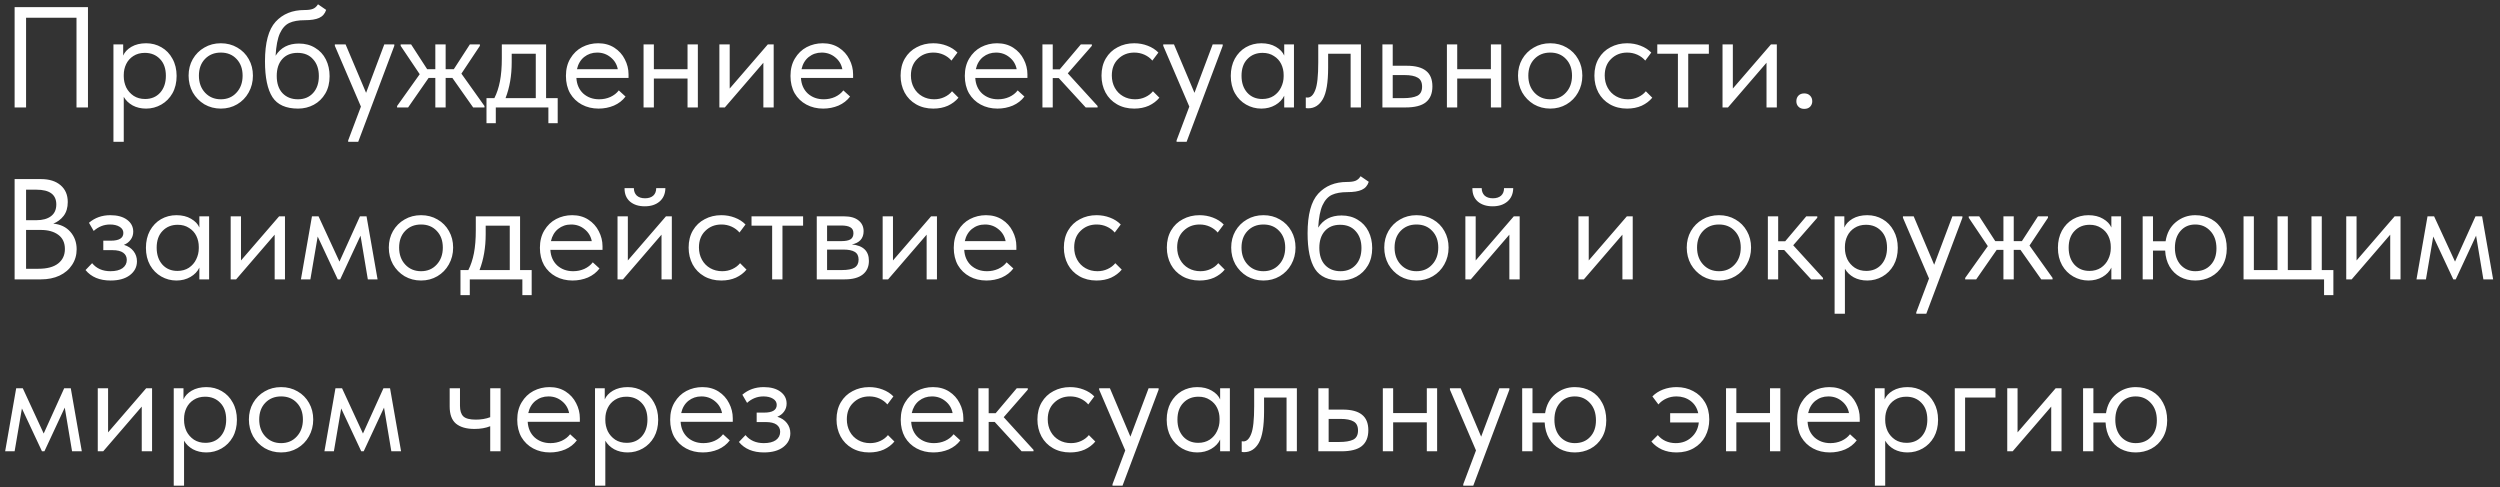 <?xml version="1.0" encoding="UTF-8"?> <svg xmlns="http://www.w3.org/2000/svg" width="349" height="68" viewBox="0 0 349 68" fill="none"><rect x="0" y="0" width="349" height="68" fill="#333333" stroke="none"/> <path d="M2.04 15V1H12.28V15H10.68V2.48H3.64V15H2.04ZM24.656 10.6C24.656 11.52 24.463 12.327 24.076 13.02C23.69 13.7 23.17 14.227 22.516 14.6C21.863 14.973 21.156 15.16 20.396 15.16C19.69 15.16 19.063 15.013 18.516 14.72C17.97 14.413 17.556 14.013 17.276 13.52V19.8H15.836V6.2H17.196V7.76C17.396 7.28 17.776 6.873 18.336 6.54C18.91 6.207 19.596 6.04 20.396 6.04C21.183 6.04 21.896 6.227 22.536 6.6C23.19 6.973 23.703 7.507 24.076 8.2C24.463 8.893 24.656 9.693 24.656 10.6ZM23.156 10.58C23.156 9.58 22.883 8.8 22.336 8.24C21.79 7.667 21.083 7.38 20.216 7.38C19.603 7.38 19.07 7.527 18.616 7.82C18.176 8.1 17.843 8.473 17.616 8.94C17.39 9.407 17.276 9.913 17.276 10.46V10.66C17.276 11.193 17.39 11.707 17.616 12.2C17.856 12.68 18.203 13.073 18.656 13.38C19.11 13.673 19.643 13.82 20.256 13.82C21.123 13.82 21.823 13.527 22.356 12.94C22.89 12.34 23.156 11.553 23.156 10.58ZM26.328 10.56C26.328 9.707 26.522 8.94 26.908 8.26C27.308 7.567 27.848 7.027 28.528 6.64C29.208 6.24 29.975 6.04 30.828 6.04C31.682 6.04 32.448 6.24 33.128 6.64C33.808 7.027 34.342 7.567 34.728 8.26C35.115 8.94 35.308 9.707 35.308 10.56C35.308 11.427 35.108 12.213 34.708 12.92C34.322 13.613 33.788 14.16 33.108 14.56C32.428 14.96 31.668 15.16 30.828 15.16C29.988 15.16 29.222 14.96 28.528 14.56C27.848 14.147 27.308 13.593 26.908 12.9C26.522 12.193 26.328 11.413 26.328 10.56ZM33.868 10.56C33.868 9.6 33.588 8.827 33.028 8.24C32.468 7.64 31.735 7.34 30.828 7.34C29.922 7.34 29.182 7.64 28.608 8.24C28.048 8.827 27.768 9.6 27.768 10.56C27.768 11.533 28.055 12.327 28.628 12.94C29.202 13.553 29.935 13.86 30.828 13.86C31.722 13.86 32.448 13.553 33.008 12.94C33.582 12.327 33.868 11.533 33.868 10.56ZM46.012 10.64C46.012 11.573 45.812 12.38 45.412 13.06C45.012 13.74 44.479 14.26 43.812 14.62C43.146 14.98 42.412 15.16 41.612 15.16C39.919 15.16 38.726 14.627 38.032 13.56C37.339 12.48 36.992 10.813 36.992 8.56C36.992 5.96 37.486 4.12 38.472 3.04C39.472 1.947 40.819 1.4 42.512 1.4C43.019 1.4 43.406 1.347 43.672 1.24C43.952 1.133 44.192 0.92 44.392 0.6L45.532 1.38C45.359 1.913 45.032 2.287 44.552 2.5C44.086 2.713 43.419 2.82 42.552 2.82C41.659 2.82 40.939 2.947 40.392 3.2C39.846 3.453 39.406 3.94 39.072 4.66C38.752 5.367 38.552 6.407 38.472 7.78C39.179 6.647 40.266 6.08 41.732 6.08C42.599 6.08 43.352 6.28 43.992 6.68C44.646 7.067 45.146 7.607 45.492 8.3C45.839 8.993 46.012 9.773 46.012 10.64ZM44.512 10.62C44.512 9.647 44.246 8.867 43.712 8.28C43.192 7.68 42.466 7.38 41.532 7.38C40.626 7.38 39.912 7.673 39.392 8.26C38.886 8.833 38.632 9.613 38.632 10.6C38.632 11.627 38.899 12.427 39.432 13C39.979 13.573 40.699 13.86 41.592 13.86C42.472 13.86 43.179 13.567 43.712 12.98C44.246 12.393 44.512 11.607 44.512 10.62ZM51.105 12.96L53.645 6.2H55.045V6.4L50.005 19.8H48.605V19.6L50.385 14.88L46.745 6.4V6.2H48.245L51.105 12.96ZM66.992 6.4L64.412 10.28L67.632 14.8V15H66.052L63.152 10.88H62.212V15H60.772V10.88H59.832L56.972 15H55.432V14.8L58.592 10.36L55.932 6.4V6.2H57.392L59.632 9.66H60.772V6.2H62.212V9.66H63.352L65.592 6.2H66.992V6.4ZM76.234 13.7H77.854V17.2H76.554V15H69.214V17.2H67.914V13.7H69.014C69.361 13.02 69.621 12.233 69.794 11.34C69.968 10.447 70.054 9.38 70.054 8.14V6.2H76.234V13.7ZM71.434 8.7C71.434 10.553 71.148 12.22 70.574 13.7H74.794V7.5H71.434V8.7ZM87.744 10.88H80.464C80.517 11.787 80.837 12.513 81.424 13.06C82.024 13.593 82.764 13.86 83.644 13.86C84.204 13.86 84.724 13.753 85.204 13.54C85.697 13.313 86.091 13.007 86.384 12.62L87.324 13.48C86.911 14.027 86.371 14.447 85.704 14.74C85.037 15.02 84.324 15.16 83.564 15.16C82.697 15.16 81.917 14.973 81.224 14.6C80.531 14.227 79.984 13.7 79.584 13.02C79.197 12.327 79.004 11.52 79.004 10.6C79.004 9.653 79.211 8.84 79.624 8.16C80.037 7.467 80.584 6.94 81.264 6.58C81.957 6.22 82.704 6.04 83.504 6.04C84.371 6.04 85.124 6.247 85.764 6.66C86.404 7.073 86.891 7.613 87.224 8.28C87.571 8.947 87.744 9.647 87.744 10.38V10.88ZM80.544 9.66H86.244C86.111 8.98 85.777 8.427 85.244 8C84.711 7.56 84.084 7.34 83.364 7.34C82.671 7.34 82.064 7.547 81.544 7.96C81.037 8.373 80.704 8.94 80.544 9.66ZM95.98 6.2H97.42V15H95.98V10.96H91.28V15H89.84V6.2H91.28V9.66H95.98V6.2ZM101.866 12.36L107.186 6.2H108.006V15H106.566V8.76L101.186 15H100.426V6.2H101.866V12.36ZM119.092 10.88H111.812C111.865 11.787 112.185 12.513 112.772 13.06C113.372 13.593 114.112 13.86 114.992 13.86C115.552 13.86 116.072 13.753 116.552 13.54C117.045 13.313 117.438 13.007 117.732 12.62L118.672 13.48C118.258 14.027 117.718 14.447 117.052 14.74C116.385 15.02 115.672 15.16 114.912 15.16C114.045 15.16 113.265 14.973 112.572 14.6C111.878 14.227 111.332 13.7 110.932 13.02C110.545 12.327 110.352 11.52 110.352 10.6C110.352 9.653 110.558 8.84 110.972 8.16C111.385 7.467 111.932 6.94 112.612 6.58C113.305 6.22 114.052 6.04 114.852 6.04C115.718 6.04 116.472 6.247 117.112 6.66C117.752 7.073 118.238 7.613 118.572 8.28C118.918 8.947 119.092 9.647 119.092 10.38V10.88ZM111.892 9.66H117.592C117.458 8.98 117.125 8.427 116.592 8C116.058 7.56 115.432 7.34 114.712 7.34C114.018 7.34 113.412 7.547 112.892 7.96C112.385 8.373 112.052 8.94 111.892 9.66ZM125.723 10.56C125.723 9.64 125.923 8.84 126.323 8.16C126.723 7.48 127.269 6.96 127.963 6.6C128.656 6.227 129.429 6.04 130.283 6.04C130.949 6.04 131.576 6.153 132.163 6.38C132.763 6.607 133.263 6.927 133.663 7.34L132.823 8.46C132.529 8.113 132.163 7.84 131.723 7.64C131.283 7.44 130.809 7.34 130.303 7.34C129.409 7.34 128.663 7.633 128.063 8.22C127.463 8.793 127.163 9.567 127.163 10.54C127.163 11.18 127.303 11.753 127.583 12.26C127.863 12.767 128.249 13.16 128.743 13.44C129.236 13.72 129.789 13.86 130.403 13.86C130.923 13.86 131.396 13.76 131.823 13.56C132.263 13.36 132.623 13.087 132.903 12.74L133.803 13.64C133.416 14.107 132.923 14.48 132.323 14.76C131.723 15.027 131.043 15.16 130.283 15.16C129.376 15.16 128.576 14.96 127.883 14.56C127.189 14.16 126.656 13.613 126.283 12.92C125.909 12.213 125.723 11.427 125.723 10.56ZM143.428 10.88H136.148C136.201 11.787 136.521 12.513 137.108 13.06C137.708 13.593 138.448 13.86 139.328 13.86C139.888 13.86 140.408 13.753 140.888 13.54C141.381 13.313 141.774 13.007 142.068 12.62L143.008 13.48C142.594 14.027 142.054 14.447 141.388 14.74C140.721 15.02 140.008 15.16 139.248 15.16C138.381 15.16 137.601 14.973 136.908 14.6C136.214 14.227 135.668 13.7 135.268 13.02C134.881 12.327 134.688 11.52 134.688 10.6C134.688 9.653 134.894 8.84 135.308 8.16C135.721 7.467 136.268 6.94 136.948 6.58C137.641 6.22 138.388 6.04 139.188 6.04C140.054 6.04 140.808 6.247 141.448 6.66C142.088 7.073 142.574 7.613 142.908 8.28C143.254 8.947 143.428 9.647 143.428 10.38V10.88ZM136.228 9.66H141.928C141.794 8.98 141.461 8.427 140.928 8C140.394 7.56 139.768 7.34 139.048 7.34C138.354 7.34 137.748 7.547 137.228 7.96C136.721 8.373 136.388 8.94 136.228 9.66ZM152.423 6.4L149.063 10.24L153.223 14.8V15H151.563L147.803 10.9H146.963V15H145.523V6.2H146.963V9.68H147.943L150.883 6.2H152.423V6.4ZM153.77 10.56C153.77 9.64 153.97 8.84 154.37 8.16C154.77 7.48 155.316 6.96 156.01 6.6C156.703 6.227 157.476 6.04 158.33 6.04C158.996 6.04 159.623 6.153 160.21 6.38C160.81 6.607 161.31 6.927 161.71 7.34L160.87 8.46C160.576 8.113 160.21 7.84 159.77 7.64C159.33 7.44 158.856 7.34 158.35 7.34C157.456 7.34 156.71 7.633 156.11 8.22C155.51 8.793 155.21 9.567 155.21 10.54C155.21 11.18 155.35 11.753 155.63 12.26C155.91 12.767 156.296 13.16 156.79 13.44C157.283 13.72 157.836 13.86 158.45 13.86C158.97 13.86 159.443 13.76 159.87 13.56C160.31 13.36 160.67 13.087 160.95 12.74L161.85 13.64C161.463 14.107 160.97 14.48 160.37 14.76C159.77 15.027 159.09 15.16 158.33 15.16C157.423 15.16 156.623 14.96 155.93 14.56C155.236 14.16 154.703 13.613 154.33 12.92C153.956 12.213 153.77 11.427 153.77 10.56ZM166.749 12.96L169.289 6.2H170.689V6.4L165.649 19.8H164.249V19.6L166.029 14.88L162.389 6.4V6.2H163.889L166.749 12.96ZM179.277 6.2H180.637V15H179.277V13.36C179.023 13.893 178.61 14.327 178.037 14.66C177.463 14.993 176.81 15.16 176.077 15.16C175.317 15.16 174.61 14.973 173.957 14.6C173.303 14.227 172.783 13.7 172.397 13.02C172.01 12.327 171.817 11.52 171.817 10.6C171.817 9.693 172.003 8.893 172.377 8.2C172.763 7.507 173.277 6.973 173.917 6.6C174.57 6.227 175.29 6.04 176.077 6.04C176.877 6.04 177.557 6.207 178.117 6.54C178.69 6.873 179.077 7.28 179.277 7.76V6.2ZM179.197 10.66V10.46C179.197 9.913 179.083 9.407 178.857 8.94C178.63 8.473 178.29 8.1 177.837 7.82C177.397 7.527 176.87 7.38 176.257 7.38C175.39 7.38 174.683 7.667 174.137 8.24C173.59 8.8 173.317 9.58 173.317 10.58C173.317 11.553 173.583 12.34 174.117 12.94C174.65 13.527 175.35 13.82 176.217 13.82C176.83 13.82 177.363 13.673 177.817 13.38C178.27 13.073 178.61 12.68 178.837 12.2C179.077 11.707 179.197 11.193 179.197 10.66ZM182.288 15.08V13.6C182.355 13.613 182.435 13.62 182.528 13.62C182.982 13.62 183.342 13.273 183.608 12.58C183.888 11.887 184.028 10.6 184.028 8.72V6.2H189.988V15H188.548V7.5H185.408V9.44C185.408 11.507 185.162 12.973 184.668 13.84C184.175 14.693 183.495 15.12 182.628 15.12C182.482 15.12 182.368 15.107 182.288 15.08ZM192.984 15V6.2H194.424V9.18H196.404C197.591 9.18 198.478 9.413 199.064 9.88C199.664 10.347 199.964 11.073 199.964 12.06C199.964 13.047 199.658 13.787 199.044 14.28C198.444 14.76 197.498 15 196.204 15H192.984ZM195.924 13.7C196.751 13.7 197.391 13.593 197.844 13.38C198.298 13.153 198.524 12.727 198.524 12.1C198.524 11.487 198.318 11.067 197.904 10.84C197.504 10.6 196.898 10.48 196.084 10.48H194.424V13.7H195.924ZM208.128 6.2H209.568V15H208.128V10.96H203.428V15H201.988V6.2H203.428V9.66H208.128V6.2ZM211.914 10.56C211.914 9.707 212.108 8.94 212.494 8.26C212.894 7.567 213.434 7.027 214.114 6.64C214.794 6.24 215.561 6.04 216.414 6.04C217.268 6.04 218.034 6.24 218.714 6.64C219.394 7.027 219.928 7.567 220.314 8.26C220.701 8.94 220.894 9.707 220.894 10.56C220.894 11.427 220.694 12.213 220.294 12.92C219.908 13.613 219.374 14.16 218.694 14.56C218.014 14.96 217.254 15.16 216.414 15.16C215.574 15.16 214.808 14.96 214.114 14.56C213.434 14.147 212.894 13.593 212.494 12.9C212.108 12.193 211.914 11.413 211.914 10.56ZM219.454 10.56C219.454 9.6 219.174 8.827 218.614 8.24C218.054 7.64 217.321 7.34 216.414 7.34C215.508 7.34 214.768 7.64 214.194 8.24C213.634 8.827 213.354 9.6 213.354 10.56C213.354 11.533 213.641 12.327 214.214 12.94C214.788 13.553 215.521 13.86 216.414 13.86C217.308 13.86 218.034 13.553 218.594 12.94C219.168 12.327 219.454 11.533 219.454 10.56ZM222.578 10.56C222.578 9.64 222.778 8.84 223.178 8.16C223.578 7.48 224.125 6.96 224.818 6.6C225.512 6.227 226.285 6.04 227.138 6.04C227.805 6.04 228.432 6.153 229.018 6.38C229.618 6.607 230.118 6.927 230.518 7.34L229.678 8.46C229.385 8.113 229.018 7.84 228.578 7.64C228.138 7.44 227.665 7.34 227.158 7.34C226.265 7.34 225.518 7.633 224.918 8.22C224.318 8.793 224.018 9.567 224.018 10.54C224.018 11.18 224.158 11.753 224.438 12.26C224.718 12.767 225.105 13.16 225.598 13.44C226.092 13.72 226.645 13.86 227.258 13.86C227.778 13.86 228.252 13.76 228.678 13.56C229.118 13.36 229.478 13.087 229.758 12.74L230.658 13.64C230.272 14.107 229.778 14.48 229.178 14.76C228.578 15.027 227.898 15.16 227.138 15.16C226.232 15.16 225.432 14.96 224.738 14.56C224.045 14.16 223.512 13.613 223.138 12.92C222.765 12.213 222.578 11.427 222.578 10.56ZM235.677 15H234.237V7.5H231.357V6.2H238.557V7.5H235.677V15ZM241.905 12.36L247.225 6.2H248.045V15H246.605V8.76L241.225 15H240.465V6.2H241.905V12.36ZM250.771 14.14C250.771 13.82 250.864 13.56 251.051 13.36C251.251 13.147 251.524 13.04 251.871 13.04C252.217 13.04 252.491 13.147 252.691 13.36C252.891 13.56 252.991 13.82 252.991 14.14C252.991 14.433 252.891 14.687 252.691 14.9C252.491 15.1 252.217 15.2 251.871 15.2C251.537 15.2 251.271 15.1 251.071 14.9C250.871 14.7 250.771 14.447 250.771 14.14ZM10.7 34.8C10.7 35.613 10.487 36.34 10.06 36.98C9.647 37.62 9.06 38.12 8.3 38.48C7.553 38.827 6.693 39 5.72 39H2.04V25H5.72C6.88 25 7.793 25.287 8.46 25.86C9.127 26.433 9.46 27.213 9.46 28.2C9.46 28.987 9.267 29.633 8.88 30.14C8.493 30.633 8.013 30.993 7.44 31.22C8.44 31.313 9.233 31.693 9.82 32.36C10.407 33.027 10.7 33.84 10.7 34.8ZM5.08 26.48H3.64V30.74H5.08C5.947 30.74 6.627 30.553 7.12 30.18C7.613 29.807 7.86 29.26 7.86 28.54C7.86 27.167 6.933 26.48 5.08 26.48ZM5.36 37.52C6.573 37.52 7.493 37.273 8.12 36.78C8.747 36.287 9.06 35.613 9.06 34.76C9.06 33.893 8.753 33.233 8.14 32.78C7.527 32.327 6.713 32.1 5.7 32.1H3.64V37.52H5.36ZM19.12 36.48C19.12 37.267 18.786 37.913 18.12 38.42C17.466 38.913 16.573 39.16 15.44 39.16C13.906 39.16 12.74 38.673 11.94 37.7L12.86 36.74C13.473 37.487 14.326 37.86 15.42 37.86C16.14 37.86 16.7 37.72 17.1 37.44C17.5 37.147 17.7 36.76 17.7 36.28C17.7 35.853 17.533 35.52 17.2 35.28C16.866 35.04 16.366 34.92 15.7 34.92H14.42V33.6H15.46C16.633 33.6 17.22 33.24 17.22 32.52C17.22 32.16 17.046 31.873 16.7 31.66C16.353 31.447 15.906 31.34 15.36 31.34C14.506 31.34 13.746 31.64 13.08 32.24L12.42 31.1C13.246 30.393 14.24 30.04 15.4 30.04C16.386 30.04 17.166 30.253 17.74 30.68C18.313 31.107 18.6 31.66 18.6 32.34C18.6 32.767 18.48 33.14 18.24 33.46C18.013 33.78 17.7 34.02 17.3 34.18C17.873 34.353 18.32 34.647 18.64 35.06C18.96 35.473 19.12 35.947 19.12 36.48ZM27.831 30.2H29.191V39H27.831V37.36C27.578 37.893 27.165 38.327 26.591 38.66C26.018 38.993 25.365 39.16 24.631 39.16C23.871 39.16 23.165 38.973 22.511 38.6C21.858 38.227 21.338 37.7 20.951 37.02C20.565 36.327 20.371 35.52 20.371 34.6C20.371 33.693 20.558 32.893 20.931 32.2C21.318 31.507 21.831 30.973 22.471 30.6C23.125 30.227 23.845 30.04 24.631 30.04C25.431 30.04 26.111 30.207 26.671 30.54C27.245 30.873 27.631 31.28 27.831 31.76V30.2ZM27.751 34.66V34.46C27.751 33.913 27.638 33.407 27.411 32.94C27.185 32.473 26.845 32.1 26.391 31.82C25.951 31.527 25.425 31.38 24.811 31.38C23.945 31.38 23.238 31.667 22.691 32.24C22.145 32.8 21.871 33.58 21.871 34.58C21.871 35.553 22.138 36.34 22.671 36.94C23.205 37.527 23.905 37.82 24.771 37.82C25.385 37.82 25.918 37.673 26.371 37.38C26.825 37.073 27.165 36.68 27.391 36.2C27.631 35.707 27.751 35.193 27.751 34.66ZM33.643 36.36L38.963 30.2H39.783V39H38.343V32.76L32.963 39H32.203V30.2H33.643V36.36ZM43.329 39H42.009L43.549 30.2H44.469L47.389 36.52L50.249 30.2H51.169L52.709 39H51.349L50.329 32.9L47.489 39H47.149L44.349 33.02L43.329 39ZM54.278 34.56C54.278 33.707 54.471 32.94 54.858 32.26C55.258 31.567 55.797 31.027 56.477 30.64C57.157 30.24 57.924 30.04 58.778 30.04C59.631 30.04 60.398 30.24 61.078 30.64C61.758 31.027 62.291 31.567 62.678 32.26C63.064 32.94 63.258 33.707 63.258 34.56C63.258 35.427 63.057 36.213 62.657 36.92C62.271 37.613 61.737 38.16 61.057 38.56C60.377 38.96 59.617 39.16 58.778 39.16C57.938 39.16 57.171 38.96 56.477 38.56C55.797 38.147 55.258 37.593 54.858 36.9C54.471 36.193 54.278 35.413 54.278 34.56ZM61.818 34.56C61.818 33.6 61.538 32.827 60.977 32.24C60.417 31.64 59.684 31.34 58.778 31.34C57.871 31.34 57.131 31.64 56.557 32.24C55.998 32.827 55.718 33.6 55.718 34.56C55.718 35.533 56.004 36.327 56.578 36.94C57.151 37.553 57.884 37.86 58.778 37.86C59.671 37.86 60.398 37.553 60.958 36.94C61.531 36.327 61.818 35.533 61.818 34.56ZM72.602 37.7H74.222V41.2H72.922V39H65.582V41.2H64.282V37.7H65.382C65.728 37.02 65.988 36.233 66.162 35.34C66.335 34.447 66.422 33.38 66.422 32.14V30.2H72.602V37.7ZM67.802 32.7C67.802 34.553 67.515 36.22 66.942 37.7H71.162V31.5H67.802V32.7ZM84.111 34.88H76.831C76.885 35.787 77.205 36.513 77.791 37.06C78.391 37.593 79.131 37.86 80.011 37.86C80.571 37.86 81.091 37.753 81.571 37.54C82.065 37.313 82.458 37.007 82.751 36.62L83.691 37.48C83.278 38.027 82.738 38.447 82.071 38.74C81.405 39.02 80.691 39.16 79.931 39.16C79.065 39.16 78.285 38.973 77.591 38.6C76.898 38.227 76.351 37.7 75.951 37.02C75.565 36.327 75.371 35.52 75.371 34.6C75.371 33.653 75.578 32.84 75.991 32.16C76.405 31.467 76.951 30.94 77.631 30.58C78.325 30.22 79.071 30.04 79.871 30.04C80.738 30.04 81.491 30.247 82.131 30.66C82.771 31.073 83.258 31.613 83.591 32.28C83.938 32.947 84.111 33.647 84.111 34.38V34.88ZM76.911 33.66H82.611C82.478 32.98 82.145 32.427 81.611 32C81.078 31.56 80.451 31.34 79.731 31.34C79.038 31.34 78.431 31.547 77.911 31.96C77.405 32.373 77.071 32.94 76.911 33.66ZM87.647 36.36L92.967 30.2H93.787V39H92.347V32.76L86.967 39H86.207V30.2H87.647V36.36ZM87.187 26.26H88.487C88.487 26.687 88.62 27.033 88.887 27.3C89.167 27.553 89.554 27.68 90.047 27.68C90.527 27.68 90.907 27.56 91.187 27.32C91.467 27.067 91.607 26.713 91.607 26.26H92.887C92.874 27.06 92.6 27.687 92.067 28.14C91.547 28.58 90.86 28.8 90.007 28.8C89.154 28.8 88.467 28.58 87.947 28.14C87.427 27.687 87.174 27.06 87.187 26.26ZM96.133 34.56C96.133 33.64 96.333 32.84 96.733 32.16C97.133 31.48 97.68 30.96 98.373 30.6C99.066 30.227 99.84 30.04 100.693 30.04C101.36 30.04 101.986 30.153 102.573 30.38C103.173 30.607 103.673 30.927 104.073 31.34L103.233 32.46C102.94 32.113 102.573 31.84 102.133 31.64C101.693 31.44 101.22 31.34 100.713 31.34C99.82 31.34 99.073 31.633 98.473 32.22C97.873 32.793 97.573 33.567 97.573 34.54C97.573 35.18 97.713 35.753 97.993 36.26C98.273 36.767 98.66 37.16 99.153 37.44C99.646 37.72 100.2 37.86 100.813 37.86C101.333 37.86 101.806 37.76 102.233 37.56C102.673 37.36 103.033 37.087 103.313 36.74L104.213 37.64C103.826 38.107 103.333 38.48 102.733 38.76C102.133 39.027 101.453 39.16 100.693 39.16C99.786 39.16 98.986 38.96 98.293 38.56C97.6 38.16 97.066 37.613 96.693 36.92C96.32 36.213 96.133 35.427 96.133 34.56ZM109.232 39H107.792V31.5H104.912V30.2H112.112V31.5H109.232V39ZM121.3 36.42C121.3 37.233 121.013 37.867 120.44 38.32C119.866 38.773 119.026 39 117.92 39H114.02V30.2H117.82C118.713 30.2 119.393 30.393 119.86 30.78C120.326 31.153 120.56 31.653 120.56 32.28C120.56 32.787 120.413 33.2 120.12 33.52C119.826 33.827 119.426 34.027 118.92 34.12C120.506 34.28 121.3 35.047 121.3 36.42ZM117.42 31.48H115.46V33.66H117.46C118.02 33.66 118.44 33.58 118.72 33.42C119 33.247 119.14 32.96 119.14 32.56C119.14 32.173 119 31.9 118.72 31.74C118.453 31.567 118.02 31.48 117.42 31.48ZM117.52 37.7C118.333 37.7 118.926 37.587 119.3 37.36C119.673 37.12 119.86 36.747 119.86 36.24C119.86 35.733 119.68 35.373 119.32 35.16C118.973 34.947 118.44 34.84 117.72 34.84H115.46V37.7H117.52ZM124.659 36.36L129.979 30.2H130.799V39H129.359V32.76L123.979 39H123.219V30.2H124.659V36.36ZM141.885 34.88H134.605C134.658 35.787 134.978 36.513 135.565 37.06C136.165 37.593 136.905 37.86 137.785 37.86C138.345 37.86 138.865 37.753 139.345 37.54C139.838 37.313 140.231 37.007 140.525 36.62L141.465 37.48C141.051 38.027 140.511 38.447 139.845 38.74C139.178 39.02 138.465 39.16 137.705 39.16C136.838 39.16 136.058 38.973 135.365 38.6C134.671 38.227 134.125 37.7 133.725 37.02C133.338 36.327 133.145 35.52 133.145 34.6C133.145 33.653 133.351 32.84 133.765 32.16C134.178 31.467 134.725 30.94 135.405 30.58C136.098 30.22 136.845 30.04 137.645 30.04C138.511 30.04 139.265 30.247 139.905 30.66C140.545 31.073 141.031 31.613 141.365 32.28C141.711 32.947 141.885 33.647 141.885 34.38V34.88ZM134.685 33.66H140.385C140.251 32.98 139.918 32.427 139.385 32C138.851 31.56 138.225 31.34 137.505 31.34C136.811 31.34 136.205 31.547 135.685 31.96C135.178 32.373 134.845 32.94 134.685 33.66ZM148.516 34.56C148.516 33.64 148.716 32.84 149.116 32.16C149.516 31.48 150.062 30.96 150.756 30.6C151.449 30.227 152.222 30.04 153.076 30.04C153.742 30.04 154.369 30.153 154.956 30.38C155.556 30.607 156.056 30.927 156.456 31.34L155.616 32.46C155.322 32.113 154.956 31.84 154.516 31.64C154.076 31.44 153.602 31.34 153.096 31.34C152.202 31.34 151.456 31.633 150.856 32.22C150.256 32.793 149.956 33.567 149.956 34.54C149.956 35.18 150.096 35.753 150.376 36.26C150.656 36.767 151.042 37.16 151.536 37.44C152.029 37.72 152.582 37.86 153.196 37.86C153.716 37.86 154.189 37.76 154.616 37.56C155.056 37.36 155.416 37.087 155.696 36.74L156.596 37.64C156.209 38.107 155.716 38.48 155.116 38.76C154.516 39.027 153.836 39.16 153.076 39.16C152.169 39.16 151.369 38.96 150.676 38.56C149.982 38.16 149.449 37.613 149.076 36.92C148.702 36.213 148.516 35.427 148.516 34.56ZM162.891 34.56C162.891 33.64 163.091 32.84 163.491 32.16C163.891 31.48 164.437 30.96 165.131 30.6C165.824 30.227 166.597 30.04 167.451 30.04C168.117 30.04 168.744 30.153 169.331 30.38C169.931 30.607 170.431 30.927 170.831 31.34L169.991 32.46C169.697 32.113 169.331 31.84 168.891 31.64C168.451 31.44 167.977 31.34 167.471 31.34C166.577 31.34 165.831 31.633 165.231 32.22C164.631 32.793 164.331 33.567 164.331 34.54C164.331 35.18 164.471 35.753 164.751 36.26C165.031 36.767 165.417 37.16 165.911 37.44C166.404 37.72 166.957 37.86 167.571 37.86C168.091 37.86 168.564 37.76 168.991 37.56C169.431 37.36 169.791 37.087 170.071 36.74L170.971 37.64C170.584 38.107 170.091 38.48 169.491 38.76C168.891 39.027 168.211 39.16 167.451 39.16C166.544 39.16 165.744 38.96 165.051 38.56C164.357 38.16 163.824 37.613 163.451 36.92C163.077 36.213 162.891 35.427 162.891 34.56ZM171.875 34.56C171.875 33.707 172.068 32.94 172.455 32.26C172.855 31.567 173.395 31.027 174.075 30.64C174.755 30.24 175.522 30.04 176.375 30.04C177.228 30.04 177.995 30.24 178.675 30.64C179.355 31.027 179.888 31.567 180.275 32.26C180.662 32.94 180.855 33.707 180.855 34.56C180.855 35.427 180.655 36.213 180.255 36.92C179.868 37.613 179.335 38.16 178.655 38.56C177.975 38.96 177.215 39.16 176.375 39.16C175.535 39.16 174.768 38.96 174.075 38.56C173.395 38.147 172.855 37.593 172.455 36.9C172.068 36.193 171.875 35.413 171.875 34.56ZM179.415 34.56C179.415 33.6 179.135 32.827 178.575 32.24C178.015 31.64 177.282 31.34 176.375 31.34C175.468 31.34 174.728 31.64 174.155 32.24C173.595 32.827 173.315 33.6 173.315 34.56C173.315 35.533 173.602 36.327 174.175 36.94C174.748 37.553 175.482 37.86 176.375 37.86C177.268 37.86 177.995 37.553 178.555 36.94C179.128 36.327 179.415 35.533 179.415 34.56ZM191.559 34.64C191.559 35.573 191.359 36.38 190.959 37.06C190.559 37.74 190.026 38.26 189.359 38.62C188.693 38.98 187.959 39.16 187.159 39.16C185.466 39.16 184.273 38.627 183.579 37.56C182.886 36.48 182.539 34.813 182.539 32.56C182.539 29.96 183.033 28.12 184.019 27.04C185.019 25.947 186.366 25.4 188.059 25.4C188.566 25.4 188.953 25.347 189.219 25.24C189.499 25.133 189.739 24.92 189.939 24.6L191.079 25.38C190.906 25.913 190.579 26.287 190.099 26.5C189.633 26.713 188.966 26.82 188.099 26.82C187.206 26.82 186.486 26.947 185.939 27.2C185.393 27.453 184.953 27.94 184.619 28.66C184.299 29.367 184.099 30.407 184.019 31.78C184.726 30.647 185.813 30.08 187.279 30.08C188.146 30.08 188.899 30.28 189.539 30.68C190.193 31.067 190.693 31.607 191.039 32.3C191.386 32.993 191.559 33.773 191.559 34.64ZM190.059 34.62C190.059 33.647 189.793 32.867 189.259 32.28C188.739 31.68 188.013 31.38 187.079 31.38C186.173 31.38 185.459 31.673 184.939 32.26C184.433 32.833 184.179 33.613 184.179 34.6C184.179 35.627 184.446 36.427 184.979 37C185.526 37.573 186.246 37.86 187.139 37.86C188.019 37.86 188.726 37.567 189.259 36.98C189.793 36.393 190.059 35.607 190.059 34.62ZM193.242 34.56C193.242 33.707 193.436 32.94 193.822 32.26C194.222 31.567 194.762 31.027 195.442 30.64C196.122 30.24 196.889 30.04 197.742 30.04C198.596 30.04 199.362 30.24 200.042 30.64C200.722 31.027 201.256 31.567 201.642 32.26C202.029 32.94 202.222 33.707 202.222 34.56C202.222 35.427 202.022 36.213 201.622 36.92C201.236 37.613 200.702 38.16 200.022 38.56C199.342 38.96 198.582 39.16 197.742 39.16C196.902 39.16 196.136 38.96 195.442 38.56C194.762 38.147 194.222 37.593 193.822 36.9C193.436 36.193 193.242 35.413 193.242 34.56ZM200.782 34.56C200.782 33.6 200.502 32.827 199.942 32.24C199.382 31.64 198.649 31.34 197.742 31.34C196.836 31.34 196.096 31.64 195.522 32.24C194.962 32.827 194.682 33.6 194.682 34.56C194.682 35.533 194.969 36.327 195.542 36.94C196.116 37.553 196.849 37.86 197.742 37.86C198.636 37.86 199.362 37.553 199.922 36.94C200.496 36.327 200.782 35.533 200.782 34.56ZM206.006 36.36L211.326 30.2H212.146V39H210.706V32.76L205.326 39H204.566V30.2H206.006V36.36ZM205.546 26.26H206.846C206.846 26.687 206.98 27.033 207.246 27.3C207.526 27.553 207.913 27.68 208.406 27.68C208.886 27.68 209.266 27.56 209.546 27.32C209.826 27.067 209.966 26.713 209.966 26.26H211.246C211.233 27.06 210.96 27.687 210.426 28.14C209.906 28.58 209.22 28.8 208.366 28.8C207.513 28.8 206.826 28.58 206.306 28.14C205.786 27.687 205.533 27.06 205.546 26.26ZM221.788 36.36L227.108 30.2H227.928V39H226.488V32.76L221.108 39H220.348V30.2H221.788V36.36ZM235.469 34.56C235.469 33.707 235.662 32.94 236.049 32.26C236.449 31.567 236.989 31.027 237.669 30.64C238.349 30.24 239.116 30.04 239.969 30.04C240.822 30.04 241.589 30.24 242.269 30.64C242.949 31.027 243.482 31.567 243.869 32.26C244.256 32.94 244.449 33.707 244.449 34.56C244.449 35.427 244.249 36.213 243.849 36.92C243.462 37.613 242.929 38.16 242.249 38.56C241.569 38.96 240.809 39.16 239.969 39.16C239.129 39.16 238.362 38.96 237.669 38.56C236.989 38.147 236.449 37.593 236.049 36.9C235.662 36.193 235.469 35.413 235.469 34.56ZM243.009 34.56C243.009 33.6 242.729 32.827 242.169 32.24C241.609 31.64 240.876 31.34 239.969 31.34C239.062 31.34 238.322 31.64 237.749 32.24C237.189 32.827 236.909 33.6 236.909 34.56C236.909 35.533 237.196 36.327 237.769 36.94C238.342 37.553 239.076 37.86 239.969 37.86C240.862 37.86 241.589 37.553 242.149 36.94C242.722 36.327 243.009 35.533 243.009 34.56ZM253.693 30.4L250.333 34.24L254.493 38.8V39H252.833L249.073 34.9H248.233V39H246.793V30.2H248.233V33.68H249.213L252.153 30.2H253.693V30.4ZM264.93 34.6C264.93 35.52 264.737 36.327 264.35 37.02C263.963 37.7 263.443 38.227 262.79 38.6C262.137 38.973 261.43 39.16 260.67 39.16C259.963 39.16 259.337 39.013 258.79 38.72C258.243 38.413 257.83 38.013 257.55 37.52V43.8H256.11V30.2H257.47V31.76C257.67 31.28 258.05 30.873 258.61 30.54C259.183 30.207 259.87 30.04 260.67 30.04C261.457 30.04 262.17 30.227 262.81 30.6C263.463 30.973 263.977 31.507 264.35 32.2C264.737 32.893 264.93 33.693 264.93 34.6ZM263.43 34.58C263.43 33.58 263.157 32.8 262.61 32.24C262.063 31.667 261.357 31.38 260.49 31.38C259.877 31.38 259.343 31.527 258.89 31.82C258.45 32.1 258.117 32.473 257.89 32.94C257.663 33.407 257.55 33.913 257.55 34.46V34.66C257.55 35.193 257.663 35.707 257.89 36.2C258.13 36.68 258.477 37.073 258.93 37.38C259.383 37.673 259.917 37.82 260.53 37.82C261.397 37.82 262.097 37.527 262.63 36.94C263.163 36.34 263.43 35.553 263.43 34.58ZM270.011 36.96L272.551 30.2H273.951V30.4L268.911 43.8H267.511V43.6L269.291 38.88L265.651 30.4V30.2H267.151L270.011 36.96ZM285.898 30.4L283.318 34.28L286.538 38.8V39H284.958L282.058 34.88H281.118V39H279.678V34.88H278.738L275.878 39H274.338V38.8L277.498 34.36L274.838 30.4V30.2H276.298L278.538 33.66H279.678V30.2H281.118V33.66H282.258L284.498 30.2H285.898V30.4ZM294.745 30.2H296.105V39H294.745V37.36C294.492 37.893 294.079 38.327 293.505 38.66C292.932 38.993 292.279 39.16 291.545 39.16C290.785 39.16 290.079 38.973 289.425 38.6C288.772 38.227 288.252 37.7 287.865 37.02C287.479 36.327 287.285 35.52 287.285 34.6C287.285 33.693 287.472 32.893 287.845 32.2C288.232 31.507 288.745 30.973 289.385 30.6C290.039 30.227 290.759 30.04 291.545 30.04C292.345 30.04 293.025 30.207 293.585 30.54C294.159 30.873 294.545 31.28 294.745 31.76V30.2ZM294.665 34.66V34.46C294.665 33.913 294.552 33.407 294.325 32.94C294.099 32.473 293.759 32.1 293.305 31.82C292.865 31.527 292.339 31.38 291.725 31.38C290.859 31.38 290.152 31.667 289.605 32.24C289.059 32.8 288.785 33.58 288.785 34.58C288.785 35.553 289.052 36.34 289.585 36.94C290.119 37.527 290.819 37.82 291.685 37.82C292.299 37.82 292.832 37.673 293.285 37.38C293.739 37.073 294.079 36.68 294.305 36.2C294.545 35.707 294.665 35.193 294.665 34.66ZM310.857 34.68C310.857 35.6 310.657 36.4 310.257 37.08C309.857 37.76 309.317 38.28 308.637 38.64C307.971 38.987 307.244 39.16 306.457 39.16C305.684 39.16 304.984 38.993 304.357 38.66C303.744 38.327 303.251 37.847 302.877 37.22C302.504 36.58 302.297 35.833 302.257 34.98H300.557V39H299.117V30.2H300.557V33.68H302.317C302.491 32.547 302.964 31.66 303.737 31.02C304.524 30.367 305.431 30.04 306.457 30.04C307.297 30.04 308.051 30.227 308.717 30.6C309.384 30.973 309.904 31.513 310.277 32.22C310.664 32.927 310.857 33.747 310.857 34.68ZM309.417 34.68C309.417 33.667 309.137 32.86 308.577 32.26C308.017 31.647 307.311 31.34 306.457 31.34C305.604 31.34 304.917 31.64 304.397 32.24C303.877 32.827 303.617 33.613 303.617 34.6C303.617 35.587 303.884 36.38 304.417 36.98C304.964 37.567 305.644 37.86 306.457 37.86C307.351 37.86 308.064 37.573 308.597 37C309.144 36.427 309.417 35.653 309.417 34.68ZM325.739 41.2H324.439V39H313.199V30.2H314.639V37.7H317.939V30.2H319.379V37.7H322.679V30.2H324.119V37.7H325.739V41.2ZM328.975 36.36L334.295 30.2H335.115V39H333.675V32.76L328.295 39H327.535V30.2H328.975V36.36ZM338.661 39H337.341L338.881 30.2H339.801L342.721 36.52L345.581 30.2H346.501L348.041 39H346.681L345.661 32.9L342.821 39H342.481L339.681 33.02L338.661 39ZM2.04 63H0.72L2.26 54.2H3.18L6.1 60.52L8.96 54.2H9.88L11.42 63H10.06L9.04 56.9L6.2 63H5.86L3.06 57.02L2.04 63ZM15.088 60.36L20.408 54.2H21.228V63H19.788V56.76L14.408 63H13.648V54.2H15.088V60.36ZM33.074 58.6C33.074 59.52 32.881 60.327 32.494 61.02C32.108 61.7 31.588 62.227 30.934 62.6C30.281 62.973 29.574 63.16 28.814 63.16C28.108 63.16 27.481 63.013 26.934 62.72C26.388 62.413 25.974 62.013 25.694 61.52V67.8H24.254V54.2H25.614V55.76C25.814 55.28 26.194 54.873 26.754 54.54C27.328 54.207 28.014 54.04 28.814 54.04C29.601 54.04 30.314 54.227 30.954 54.6C31.608 54.973 32.121 55.507 32.494 56.2C32.881 56.893 33.074 57.693 33.074 58.6ZM31.574 58.58C31.574 57.58 31.301 56.8 30.754 56.24C30.208 55.667 29.501 55.38 28.634 55.38C28.021 55.38 27.488 55.527 27.034 55.82C26.594 56.1 26.261 56.473 26.034 56.94C25.808 57.407 25.694 57.913 25.694 58.46V58.66C25.694 59.193 25.808 59.707 26.034 60.2C26.274 60.68 26.621 61.073 27.074 61.38C27.528 61.673 28.061 61.82 28.674 61.82C29.541 61.82 30.241 61.527 30.774 60.94C31.308 60.34 31.574 59.553 31.574 58.58ZM34.746 58.56C34.746 57.707 34.94 56.94 35.326 56.26C35.726 55.567 36.266 55.027 36.946 54.64C37.626 54.24 38.393 54.04 39.246 54.04C40.1 54.04 40.866 54.24 41.546 54.64C42.226 55.027 42.76 55.567 43.146 56.26C43.533 56.94 43.726 57.707 43.726 58.56C43.726 59.427 43.526 60.213 43.126 60.92C42.74 61.613 42.206 62.16 41.526 62.56C40.846 62.96 40.086 63.16 39.246 63.16C38.406 63.16 37.64 62.96 36.946 62.56C36.266 62.147 35.726 61.593 35.326 60.9C34.94 60.193 34.746 59.413 34.746 58.56ZM42.286 58.56C42.286 57.6 42.006 56.827 41.446 56.24C40.886 55.64 40.153 55.34 39.246 55.34C38.34 55.34 37.6 55.64 37.026 56.24C36.466 56.827 36.186 57.6 36.186 58.56C36.186 59.533 36.473 60.327 37.046 60.94C37.62 61.553 38.353 61.86 39.246 61.86C40.14 61.86 40.866 61.553 41.426 60.94C42 60.327 42.286 59.533 42.286 58.56ZM46.61 63H45.29L46.83 54.2H47.75L50.67 60.52L53.53 54.2H54.45L55.99 63H54.63L53.61 56.9L50.77 63H50.43L47.63 57.02L46.61 63ZM68.434 54.2H69.874V63H68.434V59.5C67.807 59.753 67.074 59.88 66.234 59.88C65.114 59.88 64.254 59.633 63.654 59.14C63.067 58.647 62.774 57.847 62.774 56.74V54.2H64.214V56.66C64.214 57.327 64.367 57.813 64.674 58.12C64.994 58.427 65.574 58.58 66.414 58.58C67.161 58.58 67.834 58.467 68.434 58.24V54.2ZM80.947 58.88H73.667C73.721 59.787 74.04 60.513 74.627 61.06C75.227 61.593 75.967 61.86 76.847 61.86C77.407 61.86 77.927 61.753 78.407 61.54C78.9 61.313 79.294 61.007 79.587 60.62L80.527 61.48C80.114 62.027 79.574 62.447 78.907 62.74C78.24 63.02 77.527 63.16 76.767 63.16C75.9 63.16 75.121 62.973 74.427 62.6C73.734 62.227 73.187 61.7 72.787 61.02C72.4 60.327 72.207 59.52 72.207 58.6C72.207 57.653 72.414 56.84 72.827 56.16C73.24 55.467 73.787 54.94 74.467 54.58C75.16 54.22 75.907 54.04 76.707 54.04C77.574 54.04 78.327 54.247 78.967 54.66C79.607 55.073 80.094 55.613 80.427 56.28C80.774 56.947 80.947 57.647 80.947 58.38V58.88ZM73.747 57.66H79.447C79.314 56.98 78.981 56.427 78.447 56C77.914 55.56 77.287 55.34 76.567 55.34C75.874 55.34 75.267 55.547 74.747 55.96C74.24 56.373 73.907 56.94 73.747 57.66ZM91.883 58.6C91.883 59.52 91.69 60.327 91.303 61.02C90.916 61.7 90.396 62.227 89.743 62.6C89.09 62.973 88.383 63.16 87.623 63.16C86.916 63.16 86.29 63.013 85.743 62.72C85.196 62.413 84.783 62.013 84.503 61.52V67.8H83.063V54.2H84.423V55.76C84.623 55.28 85.003 54.873 85.563 54.54C86.136 54.207 86.823 54.04 87.623 54.04C88.41 54.04 89.123 54.227 89.763 54.6C90.416 54.973 90.93 55.507 91.303 56.2C91.69 56.893 91.883 57.693 91.883 58.6ZM90.383 58.58C90.383 57.58 90.11 56.8 89.563 56.24C89.016 55.667 88.31 55.38 87.443 55.38C86.83 55.38 86.296 55.527 85.843 55.82C85.403 56.1 85.07 56.473 84.843 56.94C84.616 57.407 84.503 57.913 84.503 58.46V58.66C84.503 59.193 84.616 59.707 84.843 60.2C85.083 60.68 85.43 61.073 85.883 61.38C86.336 61.673 86.87 61.82 87.483 61.82C88.35 61.82 89.05 61.527 89.583 60.94C90.116 60.34 90.383 59.553 90.383 58.58ZM102.295 58.88H95.015C95.068 59.787 95.388 60.513 95.975 61.06C96.575 61.593 97.315 61.86 98.195 61.86C98.755 61.86 99.275 61.753 99.755 61.54C100.248 61.313 100.642 61.007 100.935 60.62L101.875 61.48C101.462 62.027 100.922 62.447 100.255 62.74C99.588 63.02 98.875 63.16 98.115 63.16C97.248 63.16 96.468 62.973 95.775 62.6C95.082 62.227 94.535 61.7 94.135 61.02C93.748 60.327 93.555 59.52 93.555 58.6C93.555 57.653 93.761 56.84 94.175 56.16C94.588 55.467 95.135 54.94 95.815 54.58C96.508 54.22 97.255 54.04 98.055 54.04C98.921 54.04 99.675 54.247 100.315 54.66C100.955 55.073 101.442 55.613 101.775 56.28C102.122 56.947 102.295 57.647 102.295 58.38V58.88ZM95.095 57.66H100.795C100.662 56.98 100.328 56.427 99.795 56C99.261 55.56 98.635 55.34 97.915 55.34C97.222 55.34 96.615 55.547 96.095 55.96C95.588 56.373 95.255 56.94 95.095 57.66ZM110.331 60.48C110.331 61.267 109.997 61.913 109.331 62.42C108.677 62.913 107.784 63.16 106.651 63.16C105.117 63.16 103.951 62.673 103.151 61.7L104.071 60.74C104.684 61.487 105.537 61.86 106.631 61.86C107.351 61.86 107.911 61.72 108.311 61.44C108.711 61.147 108.911 60.76 108.911 60.28C108.911 59.853 108.744 59.52 108.411 59.28C108.077 59.04 107.577 58.92 106.911 58.92H105.631V57.6H106.671C107.844 57.6 108.431 57.24 108.431 56.52C108.431 56.16 108.257 55.873 107.911 55.66C107.564 55.447 107.117 55.34 106.571 55.34C105.717 55.34 104.957 55.64 104.291 56.24L103.631 55.1C104.457 54.393 105.451 54.04 106.611 54.04C107.597 54.04 108.377 54.253 108.951 54.68C109.524 55.107 109.811 55.66 109.811 56.34C109.811 56.767 109.691 57.14 109.451 57.46C109.224 57.78 108.911 58.02 108.511 58.18C109.084 58.353 109.531 58.647 109.851 59.06C110.171 59.473 110.331 59.947 110.331 60.48ZM116.778 58.56C116.778 57.64 116.978 56.84 117.378 56.16C117.778 55.48 118.324 54.96 119.018 54.6C119.711 54.227 120.484 54.04 121.338 54.04C122.004 54.04 122.631 54.153 123.218 54.38C123.818 54.607 124.318 54.927 124.718 55.34L123.878 56.46C123.584 56.113 123.218 55.84 122.778 55.64C122.338 55.44 121.864 55.34 121.358 55.34C120.464 55.34 119.718 55.633 119.118 56.22C118.518 56.793 118.218 57.567 118.218 58.54C118.218 59.18 118.358 59.753 118.638 60.26C118.918 60.767 119.304 61.16 119.798 61.44C120.291 61.72 120.844 61.86 121.458 61.86C121.978 61.86 122.451 61.76 122.878 61.56C123.318 61.36 123.678 61.087 123.958 60.74L124.858 61.64C124.471 62.107 123.978 62.48 123.378 62.76C122.778 63.027 122.098 63.16 121.338 63.16C120.431 63.16 119.631 62.96 118.938 62.56C118.244 62.16 117.711 61.613 117.338 60.92C116.964 60.213 116.778 59.427 116.778 58.56ZM134.482 58.88H127.202C127.256 59.787 127.576 60.513 128.162 61.06C128.762 61.593 129.502 61.86 130.382 61.86C130.942 61.86 131.462 61.753 131.942 61.54C132.436 61.313 132.829 61.007 133.122 60.62L134.062 61.48C133.649 62.027 133.109 62.447 132.442 62.74C131.776 63.02 131.062 63.16 130.302 63.16C129.436 63.16 128.656 62.973 127.962 62.6C127.269 62.227 126.722 61.7 126.322 61.02C125.936 60.327 125.742 59.52 125.742 58.6C125.742 57.653 125.949 56.84 126.362 56.16C126.776 55.467 127.322 54.94 128.002 54.58C128.696 54.22 129.442 54.04 130.242 54.04C131.109 54.04 131.862 54.247 132.502 54.66C133.142 55.073 133.629 55.613 133.962 56.28C134.309 56.947 134.482 57.647 134.482 58.38V58.88ZM127.282 57.66H132.982C132.849 56.98 132.516 56.427 131.982 56C131.449 55.56 130.822 55.34 130.102 55.34C129.409 55.34 128.802 55.547 128.282 55.96C127.776 56.373 127.442 56.94 127.282 57.66ZM143.478 54.4L140.118 58.24L144.278 62.8V63H142.618L138.858 58.9H138.018V63H136.578V54.2H138.018V57.68H138.998L141.938 54.2H143.478V54.4ZM144.824 58.56C144.824 57.64 145.024 56.84 145.424 56.16C145.824 55.48 146.371 54.96 147.064 54.6C147.758 54.227 148.531 54.04 149.384 54.04C150.051 54.04 150.678 54.153 151.264 54.38C151.864 54.607 152.364 54.927 152.764 55.34L151.924 56.46C151.631 56.113 151.264 55.84 150.824 55.64C150.384 55.44 149.911 55.34 149.404 55.34C148.511 55.34 147.764 55.633 147.164 56.22C146.564 56.793 146.264 57.567 146.264 58.54C146.264 59.18 146.404 59.753 146.684 60.26C146.964 60.767 147.351 61.16 147.844 61.44C148.338 61.72 148.891 61.86 149.504 61.86C150.024 61.86 150.498 61.76 150.924 61.56C151.364 61.36 151.724 61.087 152.004 60.74L152.904 61.64C152.518 62.107 152.024 62.48 151.424 62.76C150.824 63.027 150.144 63.16 149.384 63.16C148.478 63.16 147.678 62.96 146.984 62.56C146.291 62.16 145.758 61.613 145.384 60.92C145.011 60.213 144.824 59.427 144.824 58.56ZM157.804 60.96L160.344 54.2H161.744V54.4L156.704 67.8H155.304V67.6L157.084 62.88L153.444 54.4V54.2H154.944L157.804 60.96ZM170.331 54.2H171.691V63H170.331V61.36C170.078 61.893 169.665 62.327 169.091 62.66C168.518 62.993 167.865 63.16 167.131 63.16C166.371 63.16 165.665 62.973 165.011 62.6C164.358 62.227 163.838 61.7 163.451 61.02C163.065 60.327 162.871 59.52 162.871 58.6C162.871 57.693 163.058 56.893 163.431 56.2C163.818 55.507 164.331 54.973 164.971 54.6C165.625 54.227 166.345 54.04 167.131 54.04C167.931 54.04 168.611 54.207 169.171 54.54C169.745 54.873 170.131 55.28 170.331 55.76V54.2ZM170.251 58.66V58.46C170.251 57.913 170.138 57.407 169.911 56.94C169.685 56.473 169.345 56.1 168.891 55.82C168.451 55.527 167.925 55.38 167.311 55.38C166.445 55.38 165.738 55.667 165.191 56.24C164.645 56.8 164.371 57.58 164.371 58.58C164.371 59.553 164.638 60.34 165.171 60.94C165.705 61.527 166.405 61.82 167.271 61.82C167.885 61.82 168.418 61.673 168.871 61.38C169.325 61.073 169.665 60.68 169.891 60.2C170.131 59.707 170.251 59.193 170.251 58.66ZM173.343 63.08V61.6C173.41 61.613 173.49 61.62 173.583 61.62C174.036 61.62 174.396 61.273 174.663 60.58C174.943 59.887 175.083 58.6 175.083 56.72V54.2H181.043V63H179.603V55.5H176.463V57.44C176.463 59.507 176.216 60.973 175.723 61.84C175.23 62.693 174.55 63.12 173.683 63.12C173.536 63.12 173.423 63.107 173.343 63.08ZM184.039 63V54.2H185.479V57.18H187.459C188.646 57.18 189.532 57.413 190.119 57.88C190.719 58.347 191.019 59.073 191.019 60.06C191.019 61.047 190.712 61.787 190.099 62.28C189.499 62.76 188.552 63 187.259 63H184.039ZM186.979 61.7C187.806 61.7 188.446 61.593 188.899 61.38C189.352 61.153 189.579 60.727 189.579 60.1C189.579 59.487 189.372 59.067 188.959 58.84C188.559 58.6 187.952 58.48 187.139 58.48H185.479V61.7H186.979ZM199.183 54.2H200.623V63H199.183V58.96H194.483V63H193.043V54.2H194.483V57.66H199.183V54.2ZM206.769 60.96L209.309 54.2H210.709V54.4L205.669 67.8H204.269V67.6L206.049 62.88L202.409 54.4V54.2H203.909L206.769 60.96ZM224.236 58.68C224.236 59.6 224.036 60.4 223.636 61.08C223.236 61.76 222.696 62.28 222.016 62.64C221.349 62.987 220.623 63.16 219.836 63.16C219.063 63.16 218.363 62.993 217.736 62.66C217.123 62.327 216.629 61.847 216.256 61.22C215.883 60.58 215.676 59.833 215.636 58.98H213.936V63H212.496V54.2H213.936V57.68H215.696C215.869 56.547 216.343 55.66 217.116 55.02C217.903 54.367 218.809 54.04 219.836 54.04C220.676 54.04 221.429 54.227 222.096 54.6C222.763 54.973 223.283 55.513 223.656 56.22C224.043 56.927 224.236 57.747 224.236 58.68ZM222.796 58.68C222.796 57.667 222.516 56.86 221.956 56.26C221.396 55.647 220.689 55.34 219.836 55.34C218.983 55.34 218.296 55.64 217.776 56.24C217.256 56.827 216.996 57.613 216.996 58.6C216.996 59.587 217.263 60.38 217.796 60.98C218.343 61.567 219.023 61.86 219.836 61.86C220.729 61.86 221.443 61.573 221.976 61C222.523 60.427 222.796 59.653 222.796 58.68ZM238.613 58.56C238.613 59.427 238.427 60.213 238.053 60.92C237.68 61.613 237.147 62.16 236.453 62.56C235.76 62.96 234.96 63.16 234.053 63.16C233.293 63.16 232.613 63.027 232.013 62.76C231.413 62.48 230.92 62.107 230.533 61.64L231.433 60.74C231.713 61.087 232.067 61.36 232.493 61.56C232.933 61.76 233.413 61.86 233.933 61.86C234.8 61.86 235.527 61.593 236.113 61.06C236.713 60.527 237.06 59.833 237.153 58.98H233.153V57.68H237.073C236.913 56.947 236.553 56.373 235.993 55.96C235.433 55.547 234.78 55.34 234.033 55.34C233.527 55.34 233.053 55.44 232.613 55.64C232.173 55.84 231.807 56.113 231.513 56.46L230.673 55.34C231.073 54.927 231.567 54.607 232.153 54.38C232.753 54.153 233.387 54.04 234.053 54.04C234.907 54.04 235.68 54.227 236.373 54.6C237.067 54.96 237.613 55.48 238.013 56.16C238.413 56.84 238.613 57.64 238.613 58.56ZM247.093 54.2H248.533V63H247.093V58.96H242.393V63H240.953V54.2H242.393V57.66H247.093V54.2ZM259.619 58.88H252.339C252.392 59.787 252.712 60.513 253.299 61.06C253.899 61.593 254.639 61.86 255.519 61.86C256.079 61.86 256.599 61.753 257.079 61.54C257.572 61.313 257.966 61.007 258.259 60.62L259.199 61.48C258.786 62.027 258.246 62.447 257.579 62.74C256.912 63.02 256.199 63.16 255.439 63.16C254.572 63.16 253.792 62.973 253.099 62.6C252.406 62.227 251.859 61.7 251.459 61.02C251.072 60.327 250.879 59.52 250.879 58.6C250.879 57.653 251.086 56.84 251.499 56.16C251.912 55.467 252.459 54.94 253.139 54.58C253.832 54.22 254.579 54.04 255.379 54.04C256.246 54.04 256.999 54.247 257.639 54.66C258.279 55.073 258.766 55.613 259.099 56.28C259.446 56.947 259.619 57.647 259.619 58.38V58.88ZM252.419 57.66H258.119C257.986 56.98 257.652 56.427 257.119 56C256.586 55.56 255.959 55.34 255.239 55.34C254.546 55.34 253.939 55.547 253.419 55.96C252.912 56.373 252.579 56.94 252.419 57.66ZM270.555 58.6C270.555 59.52 270.362 60.327 269.975 61.02C269.588 61.7 269.068 62.227 268.415 62.6C267.762 62.973 267.055 63.16 266.295 63.16C265.588 63.16 264.962 63.013 264.415 62.72C263.868 62.413 263.455 62.013 263.175 61.52V67.8H261.735V54.2H263.095V55.76C263.295 55.28 263.675 54.873 264.235 54.54C264.808 54.207 265.495 54.04 266.295 54.04C267.082 54.04 267.795 54.227 268.435 54.6C269.088 54.973 269.602 55.507 269.975 56.2C270.362 56.893 270.555 57.693 270.555 58.6ZM269.055 58.58C269.055 57.58 268.782 56.8 268.235 56.24C267.688 55.667 266.982 55.38 266.115 55.38C265.502 55.38 264.968 55.527 264.515 55.82C264.075 56.1 263.742 56.473 263.515 56.94C263.288 57.407 263.175 57.913 263.175 58.46V58.66C263.175 59.193 263.288 59.707 263.515 60.2C263.755 60.68 264.102 61.073 264.555 61.38C265.008 61.673 265.542 61.82 266.155 61.82C267.022 61.82 267.722 61.527 268.255 60.94C268.788 60.34 269.055 59.553 269.055 58.58ZM274.327 63H272.887V54.2H278.567V55.5H274.327V63ZM281.651 60.36L286.971 54.2H287.791V63H286.351V56.76L280.971 63H280.211V54.2H281.651V60.36ZM302.537 58.68C302.537 59.6 302.337 60.4 301.937 61.08C301.537 61.76 300.997 62.28 300.317 62.64C299.65 62.987 298.924 63.16 298.137 63.16C297.364 63.16 296.664 62.993 296.037 62.66C295.424 62.327 294.93 61.847 294.557 61.22C294.184 60.58 293.977 59.833 293.937 58.98H292.237V63H290.797V54.2H292.237V57.68H293.997C294.17 56.547 294.644 55.66 295.417 55.02C296.204 54.367 297.11 54.04 298.137 54.04C298.977 54.04 299.73 54.227 300.397 54.6C301.064 54.973 301.584 55.513 301.957 56.22C302.344 56.927 302.537 57.747 302.537 58.68ZM301.097 58.68C301.097 57.667 300.817 56.86 300.257 56.26C299.697 55.647 298.99 55.34 298.137 55.34C297.284 55.34 296.597 55.64 296.077 56.24C295.557 56.827 295.297 57.613 295.297 58.6C295.297 59.587 295.564 60.38 296.097 60.98C296.644 61.567 297.324 61.86 298.137 61.86C299.03 61.86 299.744 61.573 300.277 61C300.824 60.427 301.097 59.653 301.097 58.68Z" fill="white"></path> </svg> 